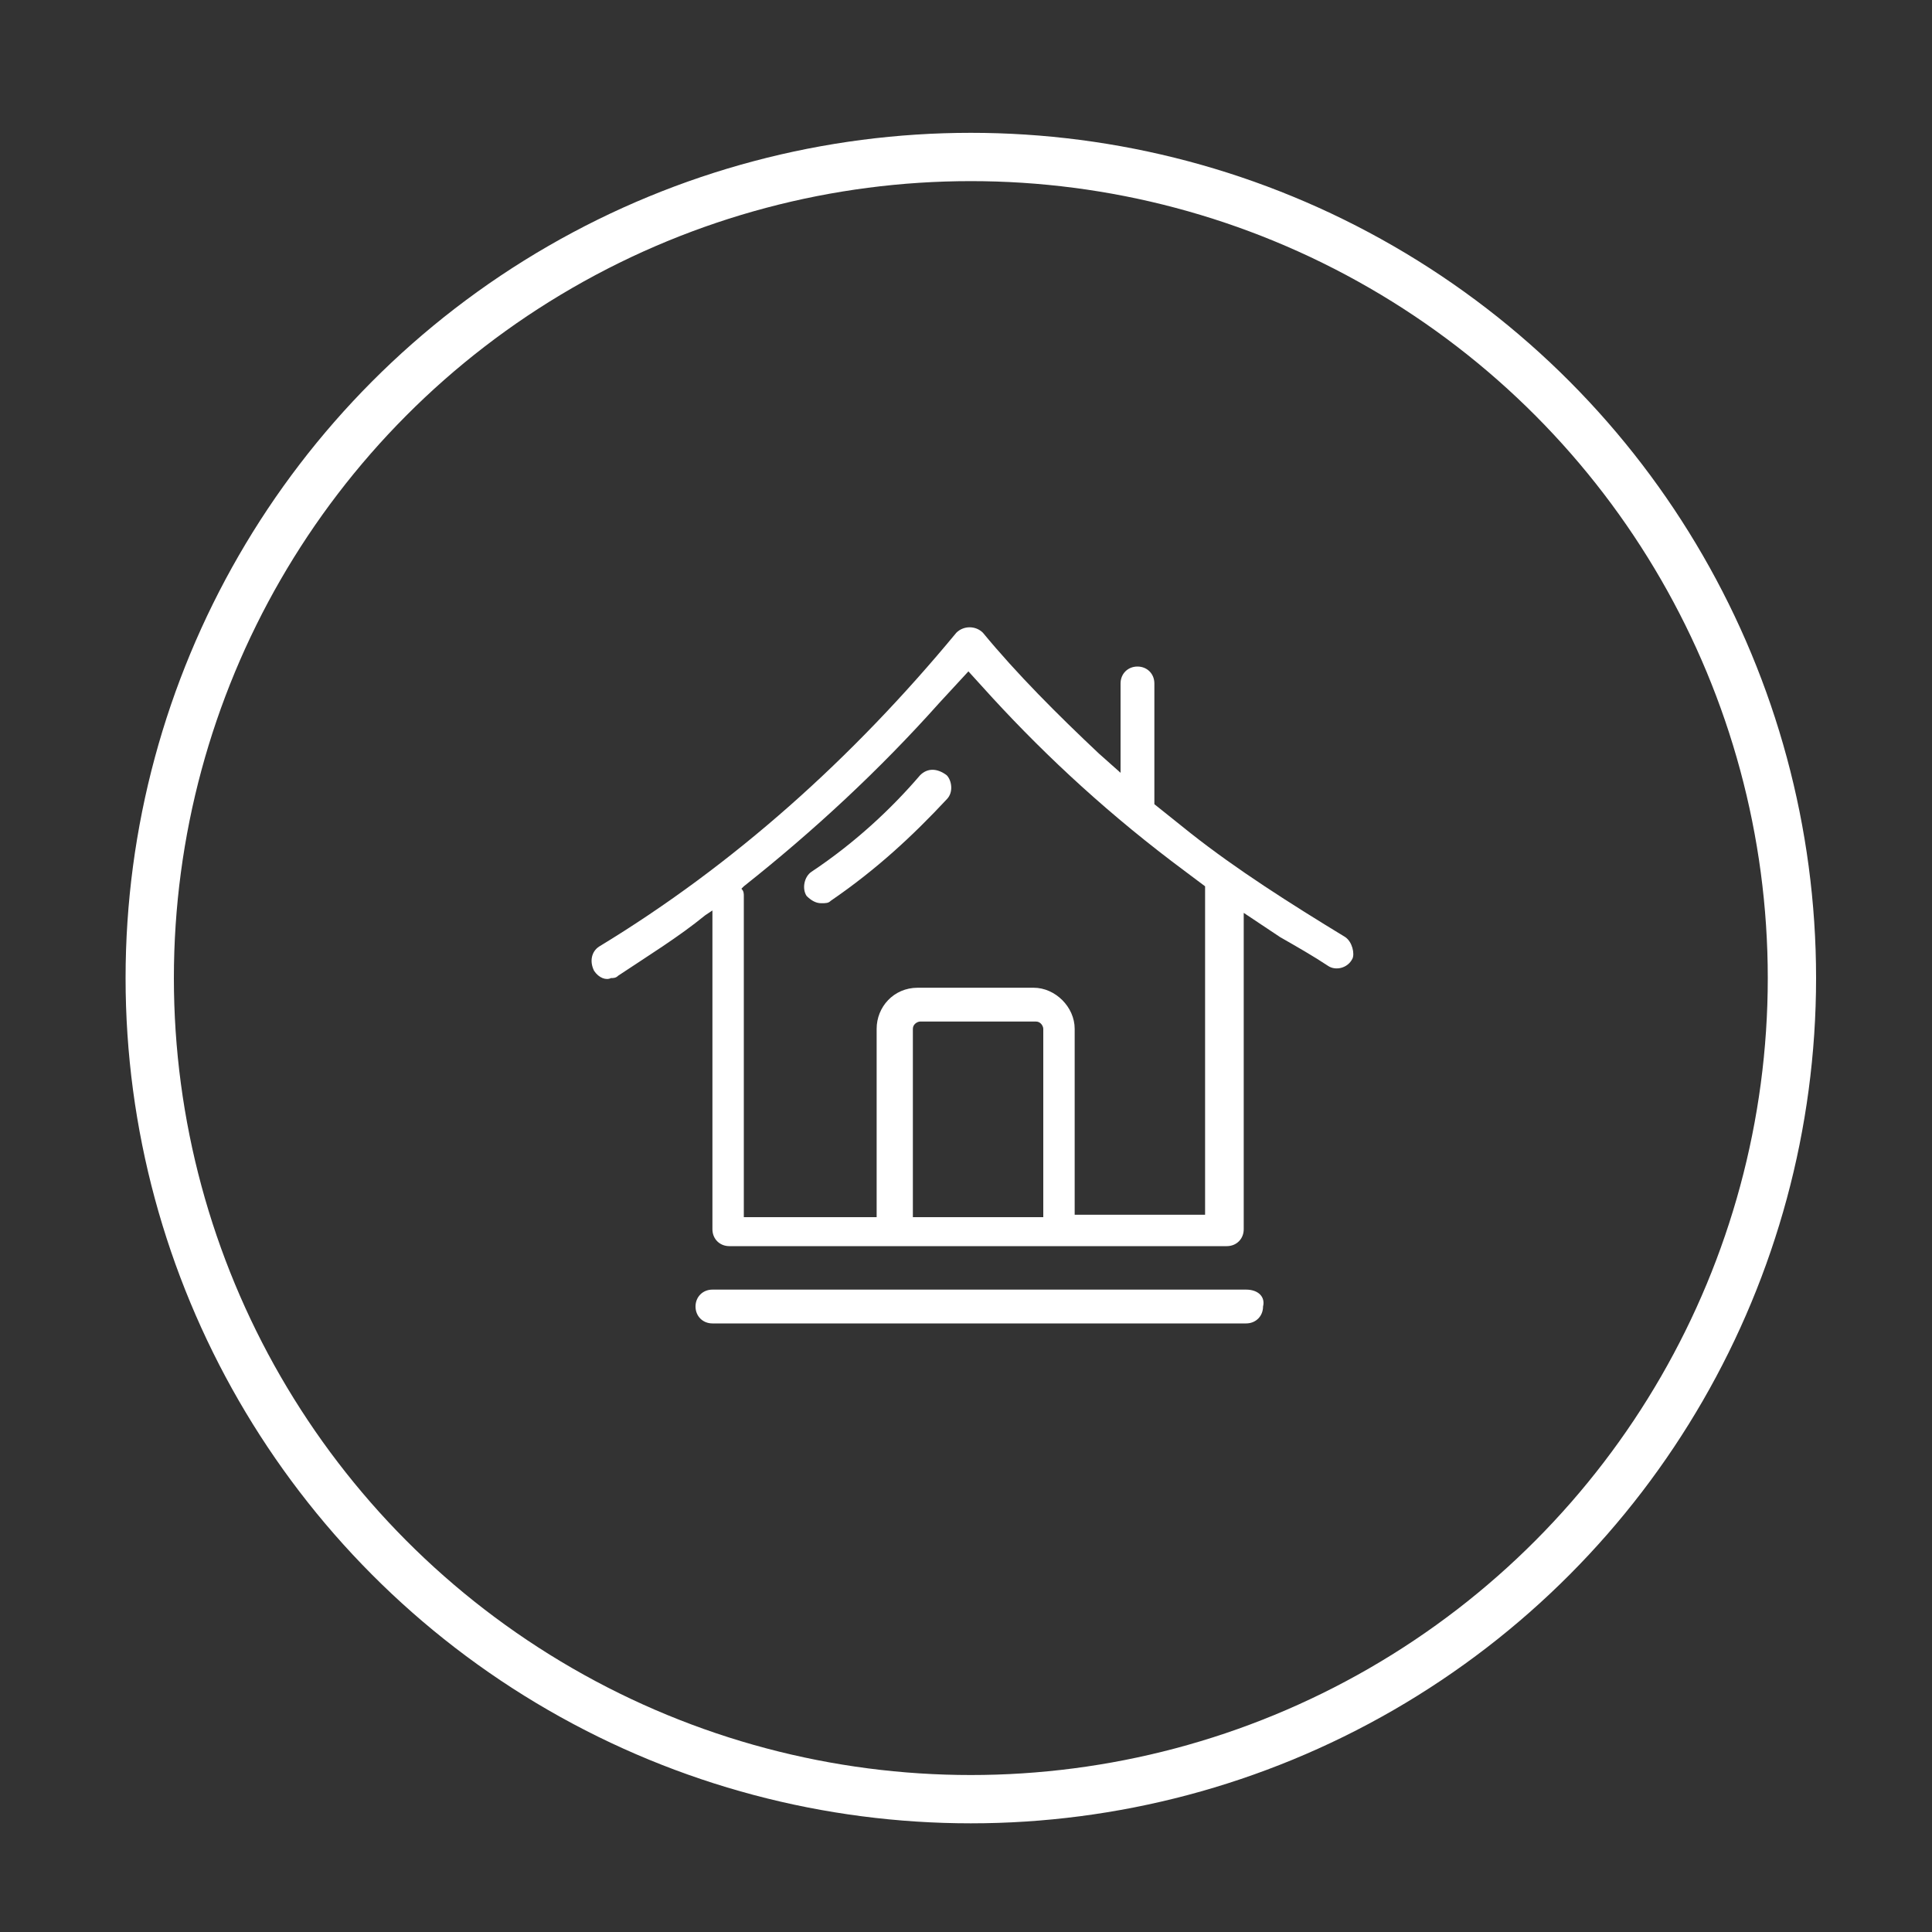 <?xml version="1.0" encoding="utf-8"?>
<!-- Generator: Adobe Illustrator 23.1.1, SVG Export Plug-In . SVG Version: 6.00 Build 0)  -->
<svg version="1.1" id="Capa_1" xmlns="http://www.w3.org/2000/svg" xmlns:xlink="http://www.w3.org/1999/xlink" x="0px" y="0px"
	 viewBox="0 0 80 80" style="enable-background:new 0 0 80 80;" xml:space="preserve">
<rect x="0" y="0" width="80" height="80" fill="#333333" stroke="none"/>
<style type="text/css">
	.st0{fill:none;stroke:#FFFFFF;stroke-width:2;}
	.st1{fill:#FFFFFF;}
</style>
<g>
	<circle class="st0" cx="40.2" cy="40.5" r="34"/>
	<g>
		<path class="st1" d="M51.6,53.4H29.5c-0.4,0-0.7,0.3-0.7,0.7c0,0.4,0.3,0.7,0.7,0.7h22.1c0.4,0,0.7-0.3,0.7-0.7
			C52.4,53.7,52.1,53.4,51.6,53.4z"/>
		<path class="st1" d="M38.1,32.1c-1.2,1.4-2.7,2.8-4.5,4c-0.3,0.2-0.4,0.7-0.2,1c0.2,0.2,0.4,0.3,0.6,0.3c0.2,0,0.3,0,0.4-0.1
			c1.9-1.3,3.4-2.7,4.8-4.2c0.3-0.3,0.2-0.8,0-1C38.8,31.8,38.4,31.8,38.1,32.1z"/>
		<path class="st1" d="M55.7,38.8c-2.3-1.4-4.5-2.8-6.4-4.3l-1.5-1.2l0-0.1c0-0.1,0-0.2,0-0.3v-4.6c0-0.4-0.3-0.7-0.7-0.7
			c-0.4,0-0.7,0.3-0.7,0.7v3.7l-0.9-0.8c-1.7-1.6-3.4-3.3-4.8-5c-0.3-0.3-0.8-0.3-1.1,0c-4.3,5.2-9.2,9.6-14.8,13
			c-0.3,0.2-0.4,0.6-0.2,1c0.2,0.3,0.5,0.4,0.7,0.3c0.1,0,0.2,0,0.3-0.1c1.2-0.8,2.5-1.6,3.6-2.5l0.3-0.2v13.2
			c0,0.4,0.3,0.7,0.7,0.7h20.6c0.4,0,0.7-0.3,0.7-0.7V37.8l1.5,1c0.7,0.4,1.4,0.8,2,1.2c0.3,0.2,0.8,0.1,1-0.3
			C56.1,39.5,56,39,55.7,38.8z M37.8,50.4l0-0.1v-7.7c0-0.2,0.2-0.3,0.3-0.3h4.8c0.2,0,0.3,0.2,0.3,0.3v7.7l0,0.1L37.8,50.4z
			 M44.5,50.4l0-0.1v-7.7c0-0.9-0.8-1.7-1.7-1.7h-4.8c-1,0-1.7,0.8-1.7,1.7v7.7l0,0.1h-5.5V37.1c0-0.1,0-0.2-0.1-0.3l0,0l0.1-0.1
			c2.9-2.3,5.6-4.8,8.1-7.6l1.2-1.3l1,1.1c2.3,2.5,4.9,4.9,8,7.2l0.8,0.6v13.6H44.5z"/>
	</g>
</g>
</svg>
